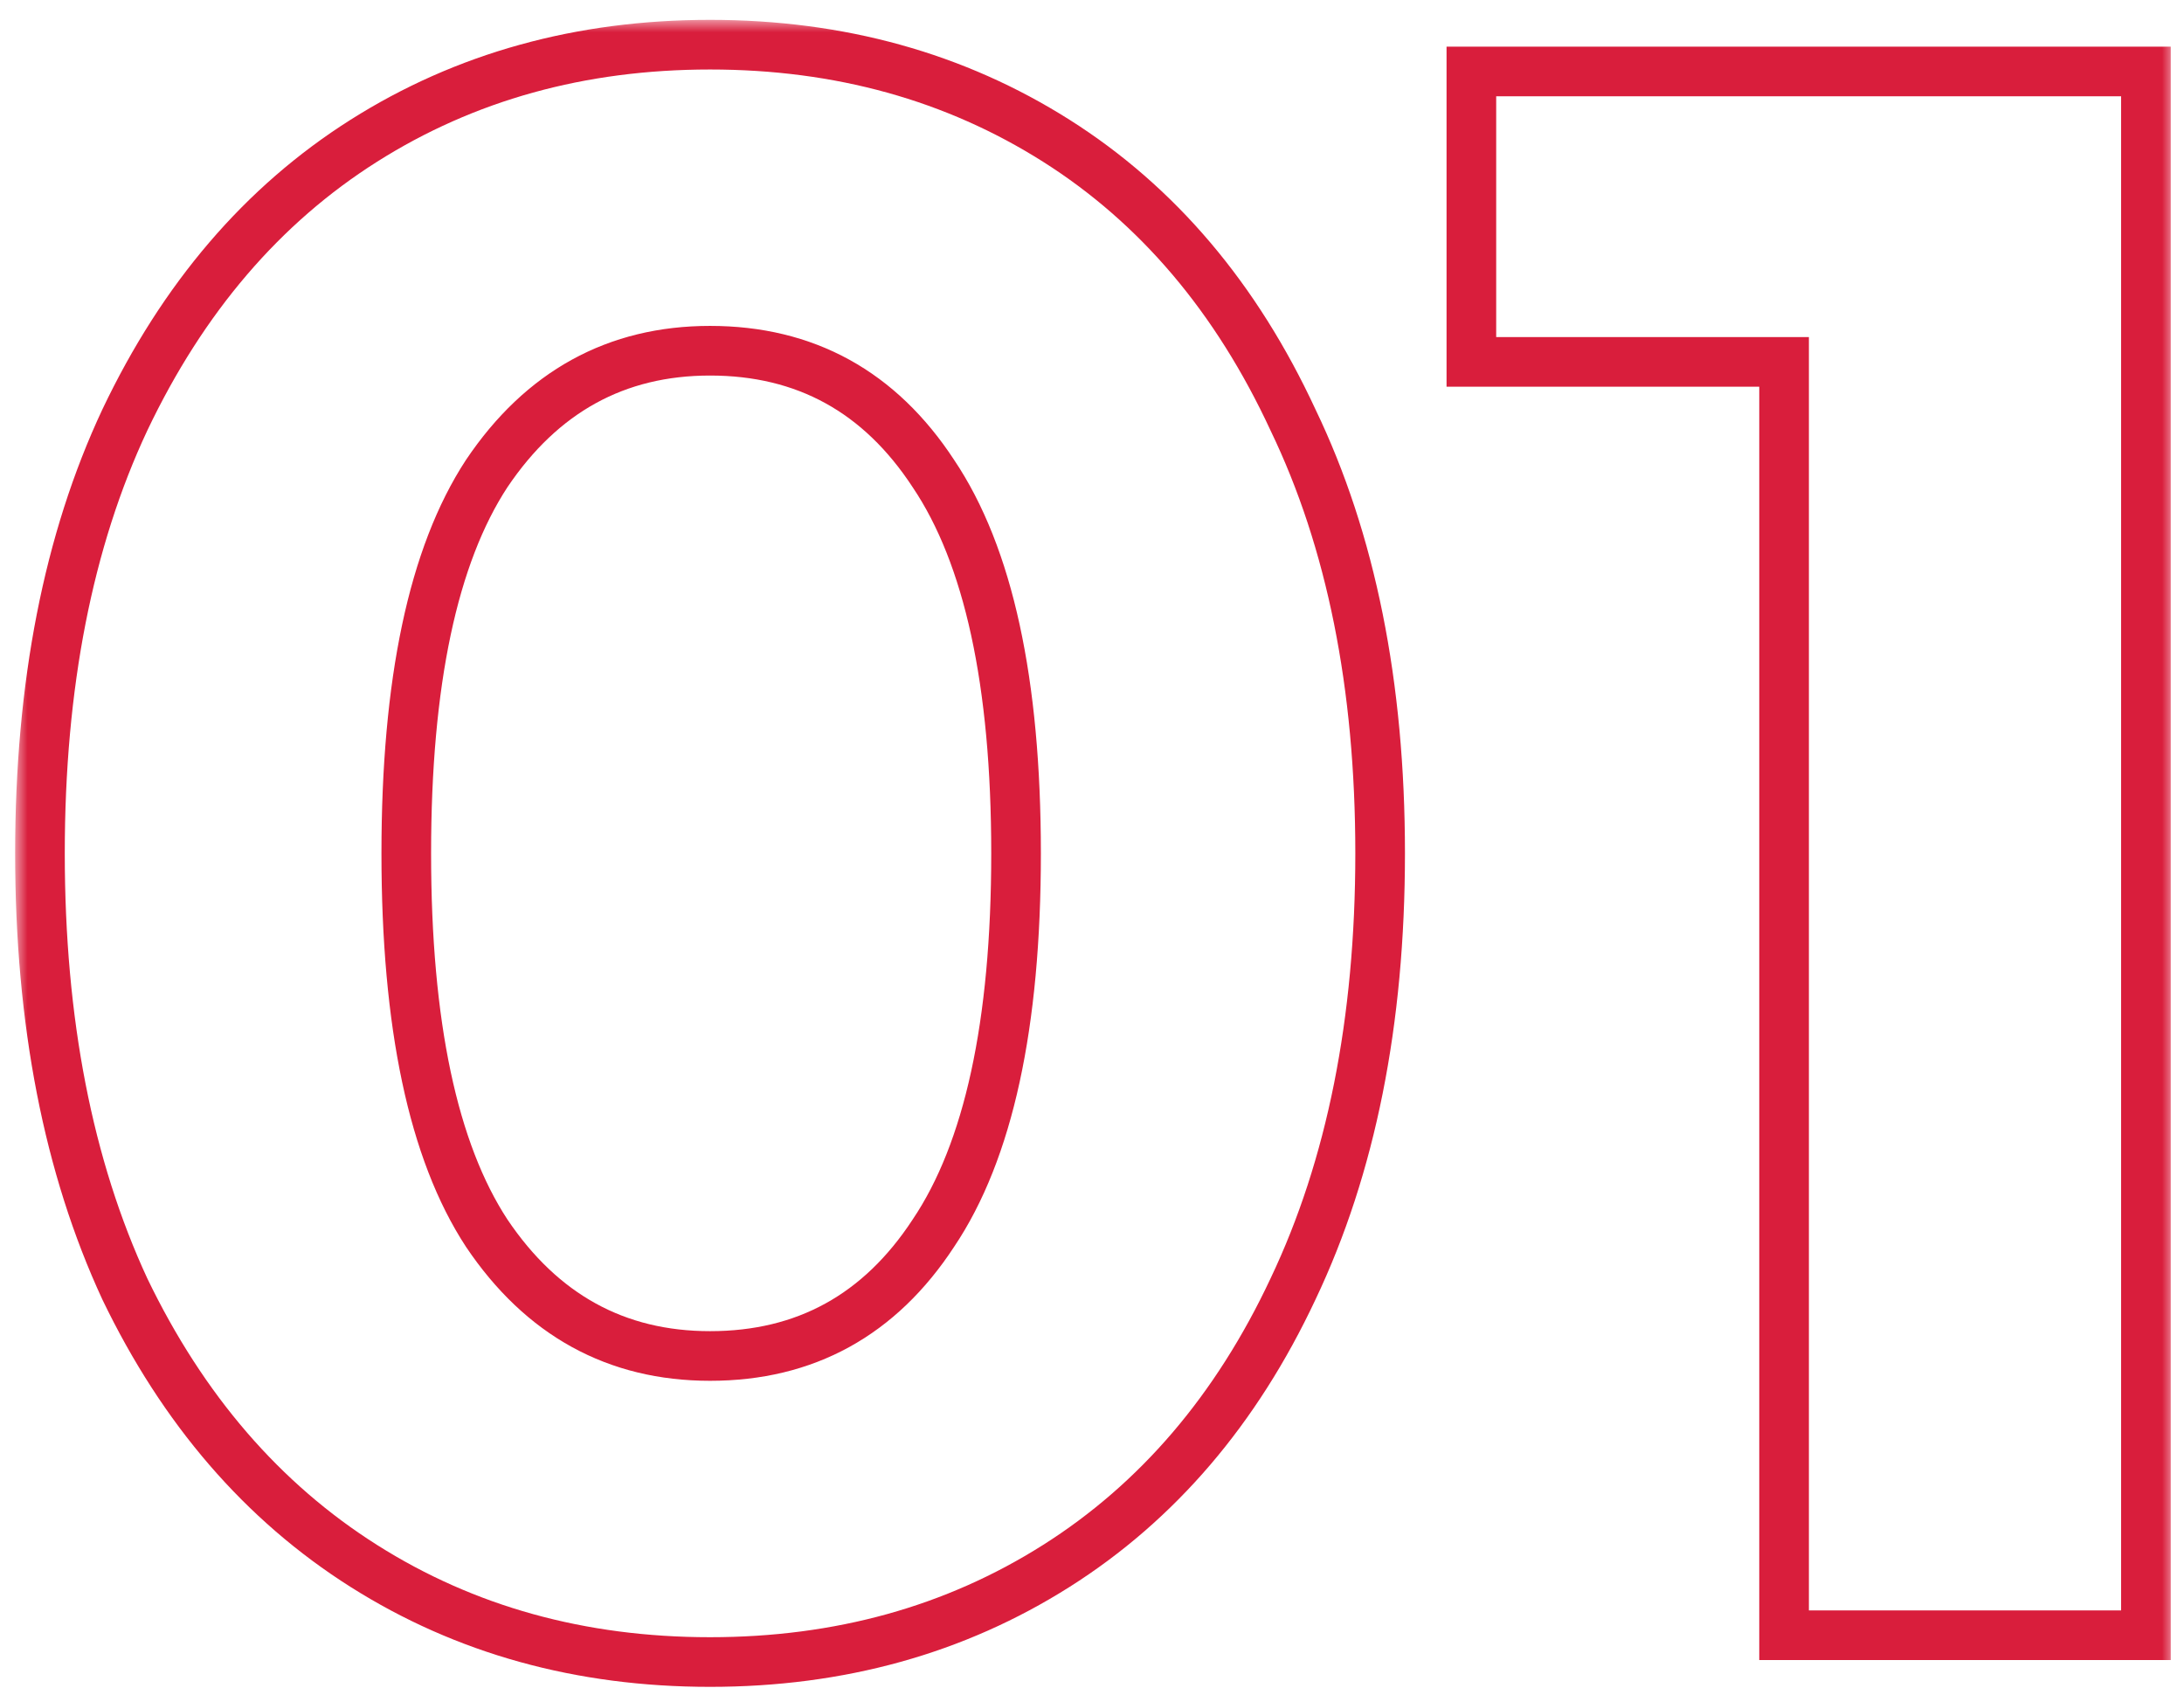 <?xml version="1.0" encoding="UTF-8"?> <svg xmlns="http://www.w3.org/2000/svg" width="88" height="68" viewBox="0 0 88 68" fill="none"> <mask id="path-1-outside-1" maskUnits="userSpaceOnUse" x="0.61" y="0.8" width="87" height="68" fill="black"> <rect fill="white" x="0.61" y="0.8" width="87" height="68"></rect> <path d="M28.61 66.96C23.39 66.96 18.74 65.67 14.66 63.09C10.58 60.51 7.37 56.79 5.03 51.93C2.75 47.01 1.61 41.16 1.61 34.38C1.61 27.6 2.75 21.78 5.03 16.92C7.37 12 10.58 8.25 14.66 5.67C18.74 3.09 23.39 1.8 28.61 1.8C33.83 1.8 38.48 3.09 42.56 5.67C46.64 8.25 49.82 12 52.1 16.92C54.44 21.78 55.61 27.6 55.61 34.38C55.61 41.16 54.44 47.01 52.1 51.93C49.82 56.79 46.64 60.51 42.56 63.09C38.48 65.67 33.83 66.96 28.61 66.96ZM28.61 54.63C32.45 54.63 35.45 52.98 37.61 49.68C39.83 46.38 40.94 41.28 40.94 34.38C40.94 27.48 39.83 22.38 37.61 19.08C35.45 15.78 32.45 14.13 28.61 14.13C24.83 14.13 21.83 15.78 19.61 19.08C17.45 22.38 16.37 27.48 16.37 34.38C16.37 41.28 17.45 46.38 19.61 49.68C21.83 52.98 24.83 54.63 28.61 54.63ZM86.466 2.88V65.88H71.886V14.58H59.286V2.88H86.466Z"></path> </mask> <path d="M28.61 66.96C23.39 66.96 18.74 65.67 14.66 63.09C10.58 60.51 7.37 56.79 5.03 51.93C2.75 47.01 1.61 41.16 1.61 34.38C1.61 27.6 2.75 21.78 5.03 16.92C7.37 12 10.58 8.25 14.66 5.67C18.74 3.09 23.39 1.8 28.61 1.8C33.83 1.8 38.48 3.09 42.56 5.67C46.64 8.25 49.82 12 52.1 16.92C54.44 21.78 55.61 27.6 55.61 34.38C55.61 41.16 54.44 47.01 52.1 51.93C49.82 56.79 46.64 60.51 42.56 63.09C38.48 65.67 33.83 66.96 28.61 66.96ZM28.61 54.63C32.45 54.63 35.45 52.98 37.61 49.68C39.83 46.38 40.94 41.28 40.94 34.38C40.94 27.48 39.83 22.38 37.61 19.08C35.45 15.78 32.45 14.13 28.61 14.13C24.83 14.13 21.83 15.78 19.61 19.08C17.45 22.38 16.37 27.48 16.37 34.38C16.37 41.28 17.45 46.38 19.61 49.68C21.83 52.98 24.83 54.63 28.61 54.63ZM86.466 2.88V65.88H71.886V14.58H59.286V2.88H86.466Z" stroke="#D91E3C" stroke-width="2" mask="url(#path-1-outside-1)"></path> </svg> 